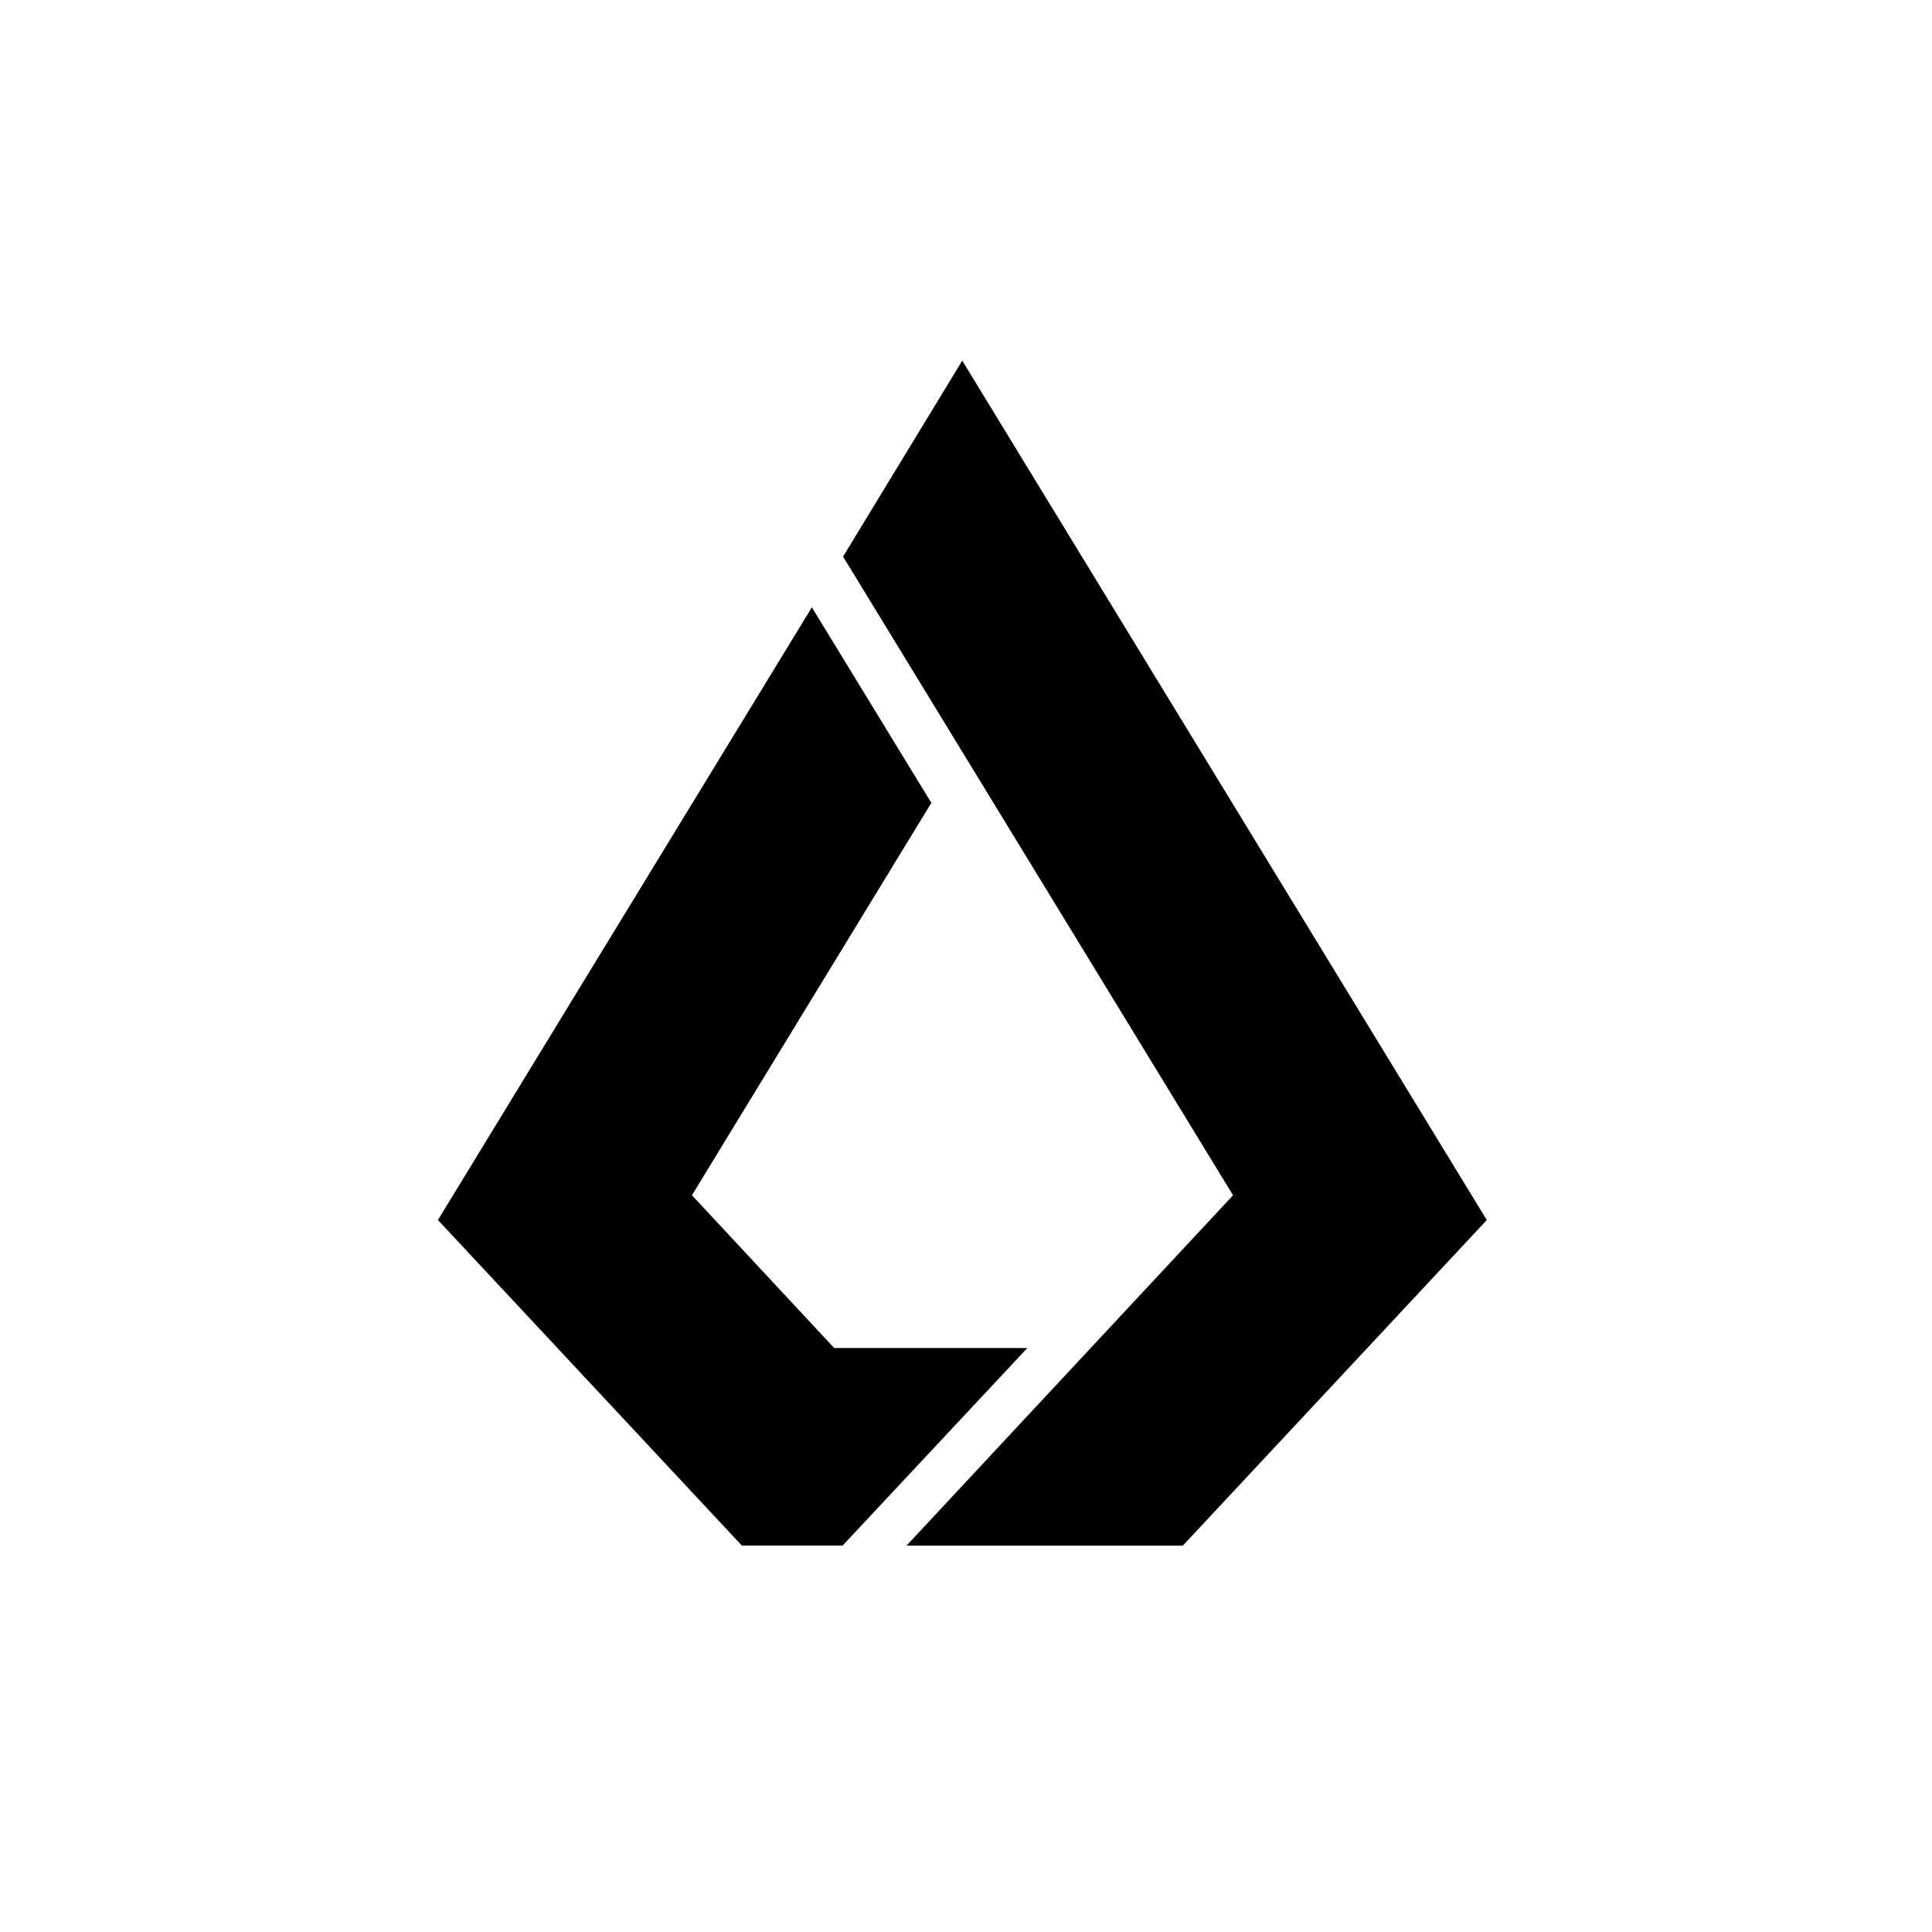 <svg width="150" height="150" viewBox="0 0 150 150" fill="none" xmlns="http://www.w3.org/2000/svg">
<rect width="150" height="150" fill="white"/>
<path d="M74.709 28L65.456 43.213L95.734 92.801L70.384 120H91.837L115.434 94.724L74.709 28Z" fill="black"/>
<path d="M64.765 104.659L53.722 92.798L72.309 62.335L63.034 47.151L34 94.721L57.597 119.997H65.421L79.764 104.659H64.765Z" fill="black"/>
</svg>
